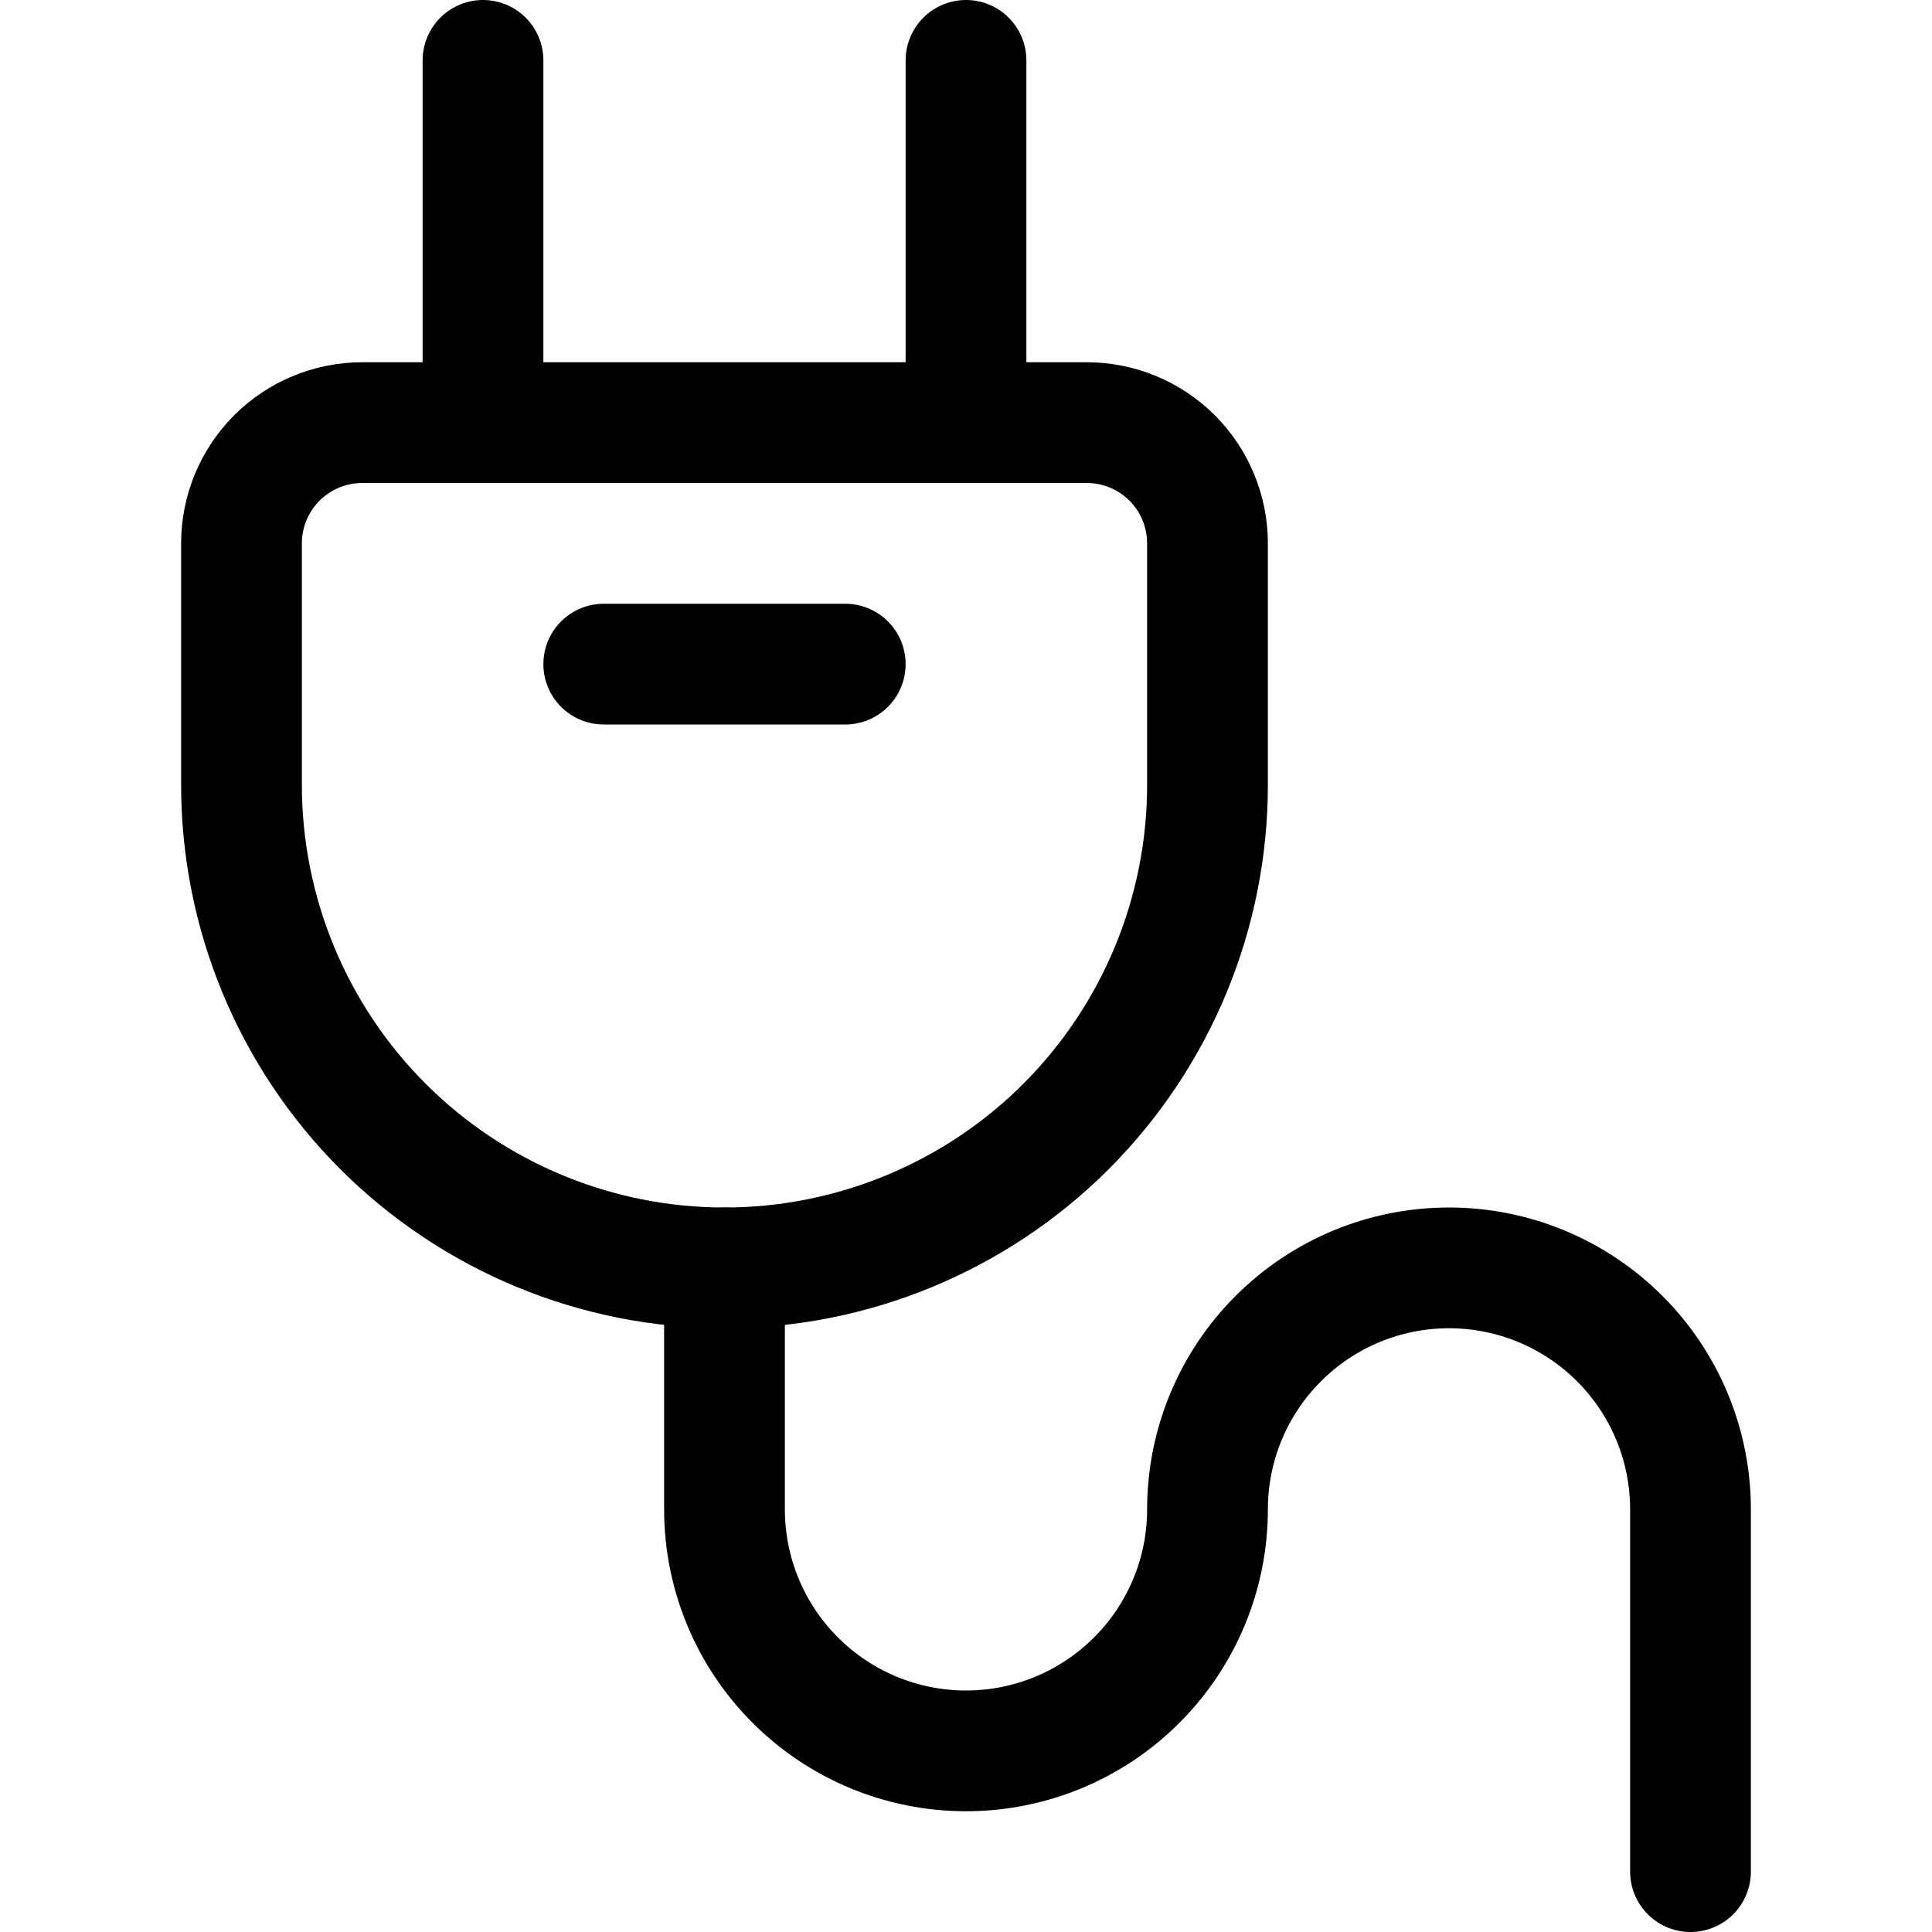 <svg xmlns="http://www.w3.org/2000/svg" fill="none" viewBox="0 0 24 24" height="24" width="24">
<path stroke-linejoin="round" stroke-linecap="round" stroke-width="1.5" stroke="black" d="M9 15.75C7.409 15.75 5.883 15.118 4.757 13.993C3.632 12.867 3 11.341 3 9.75V6.75C3 6.352 3.158 5.971 3.439 5.689C3.721 5.408 4.102 5.25 4.5 5.25H13.5C13.898 5.25 14.279 5.408 14.561 5.689C14.842 5.971 15 6.352 15 6.75V9.75C15 11.341 14.368 12.867 13.243 13.993C12.117 15.118 10.591 15.75 9 15.75Z"></path>
<path stroke-linejoin="round" stroke-linecap="round" stroke-width="1.5" stroke="black" d="M6 5.25V0.75"></path>
<path stroke-linejoin="round" stroke-linecap="round" stroke-width="1.5" stroke="black" d="M12 5.25V0.75"></path>
<path stroke-linejoin="round" stroke-linecap="round" stroke-width="1.5" stroke="black" d="M9 15.75V18.75C9 19.546 9.316 20.309 9.879 20.871C10.441 21.434 11.204 21.75 12 21.75C12.796 21.75 13.559 21.434 14.121 20.871C14.684 20.309 15 19.546 15 18.75C15 17.954 15.316 17.191 15.879 16.629C16.441 16.066 17.204 15.75 18 15.75C18.796 15.75 19.559 16.066 20.121 16.629C20.684 17.191 21 17.954 21 18.75V23.25"></path>
<path stroke-linejoin="round" stroke-linecap="round" stroke-width="1.5" stroke="black" d="M7.5 8.25H10.5"></path>
</svg>
